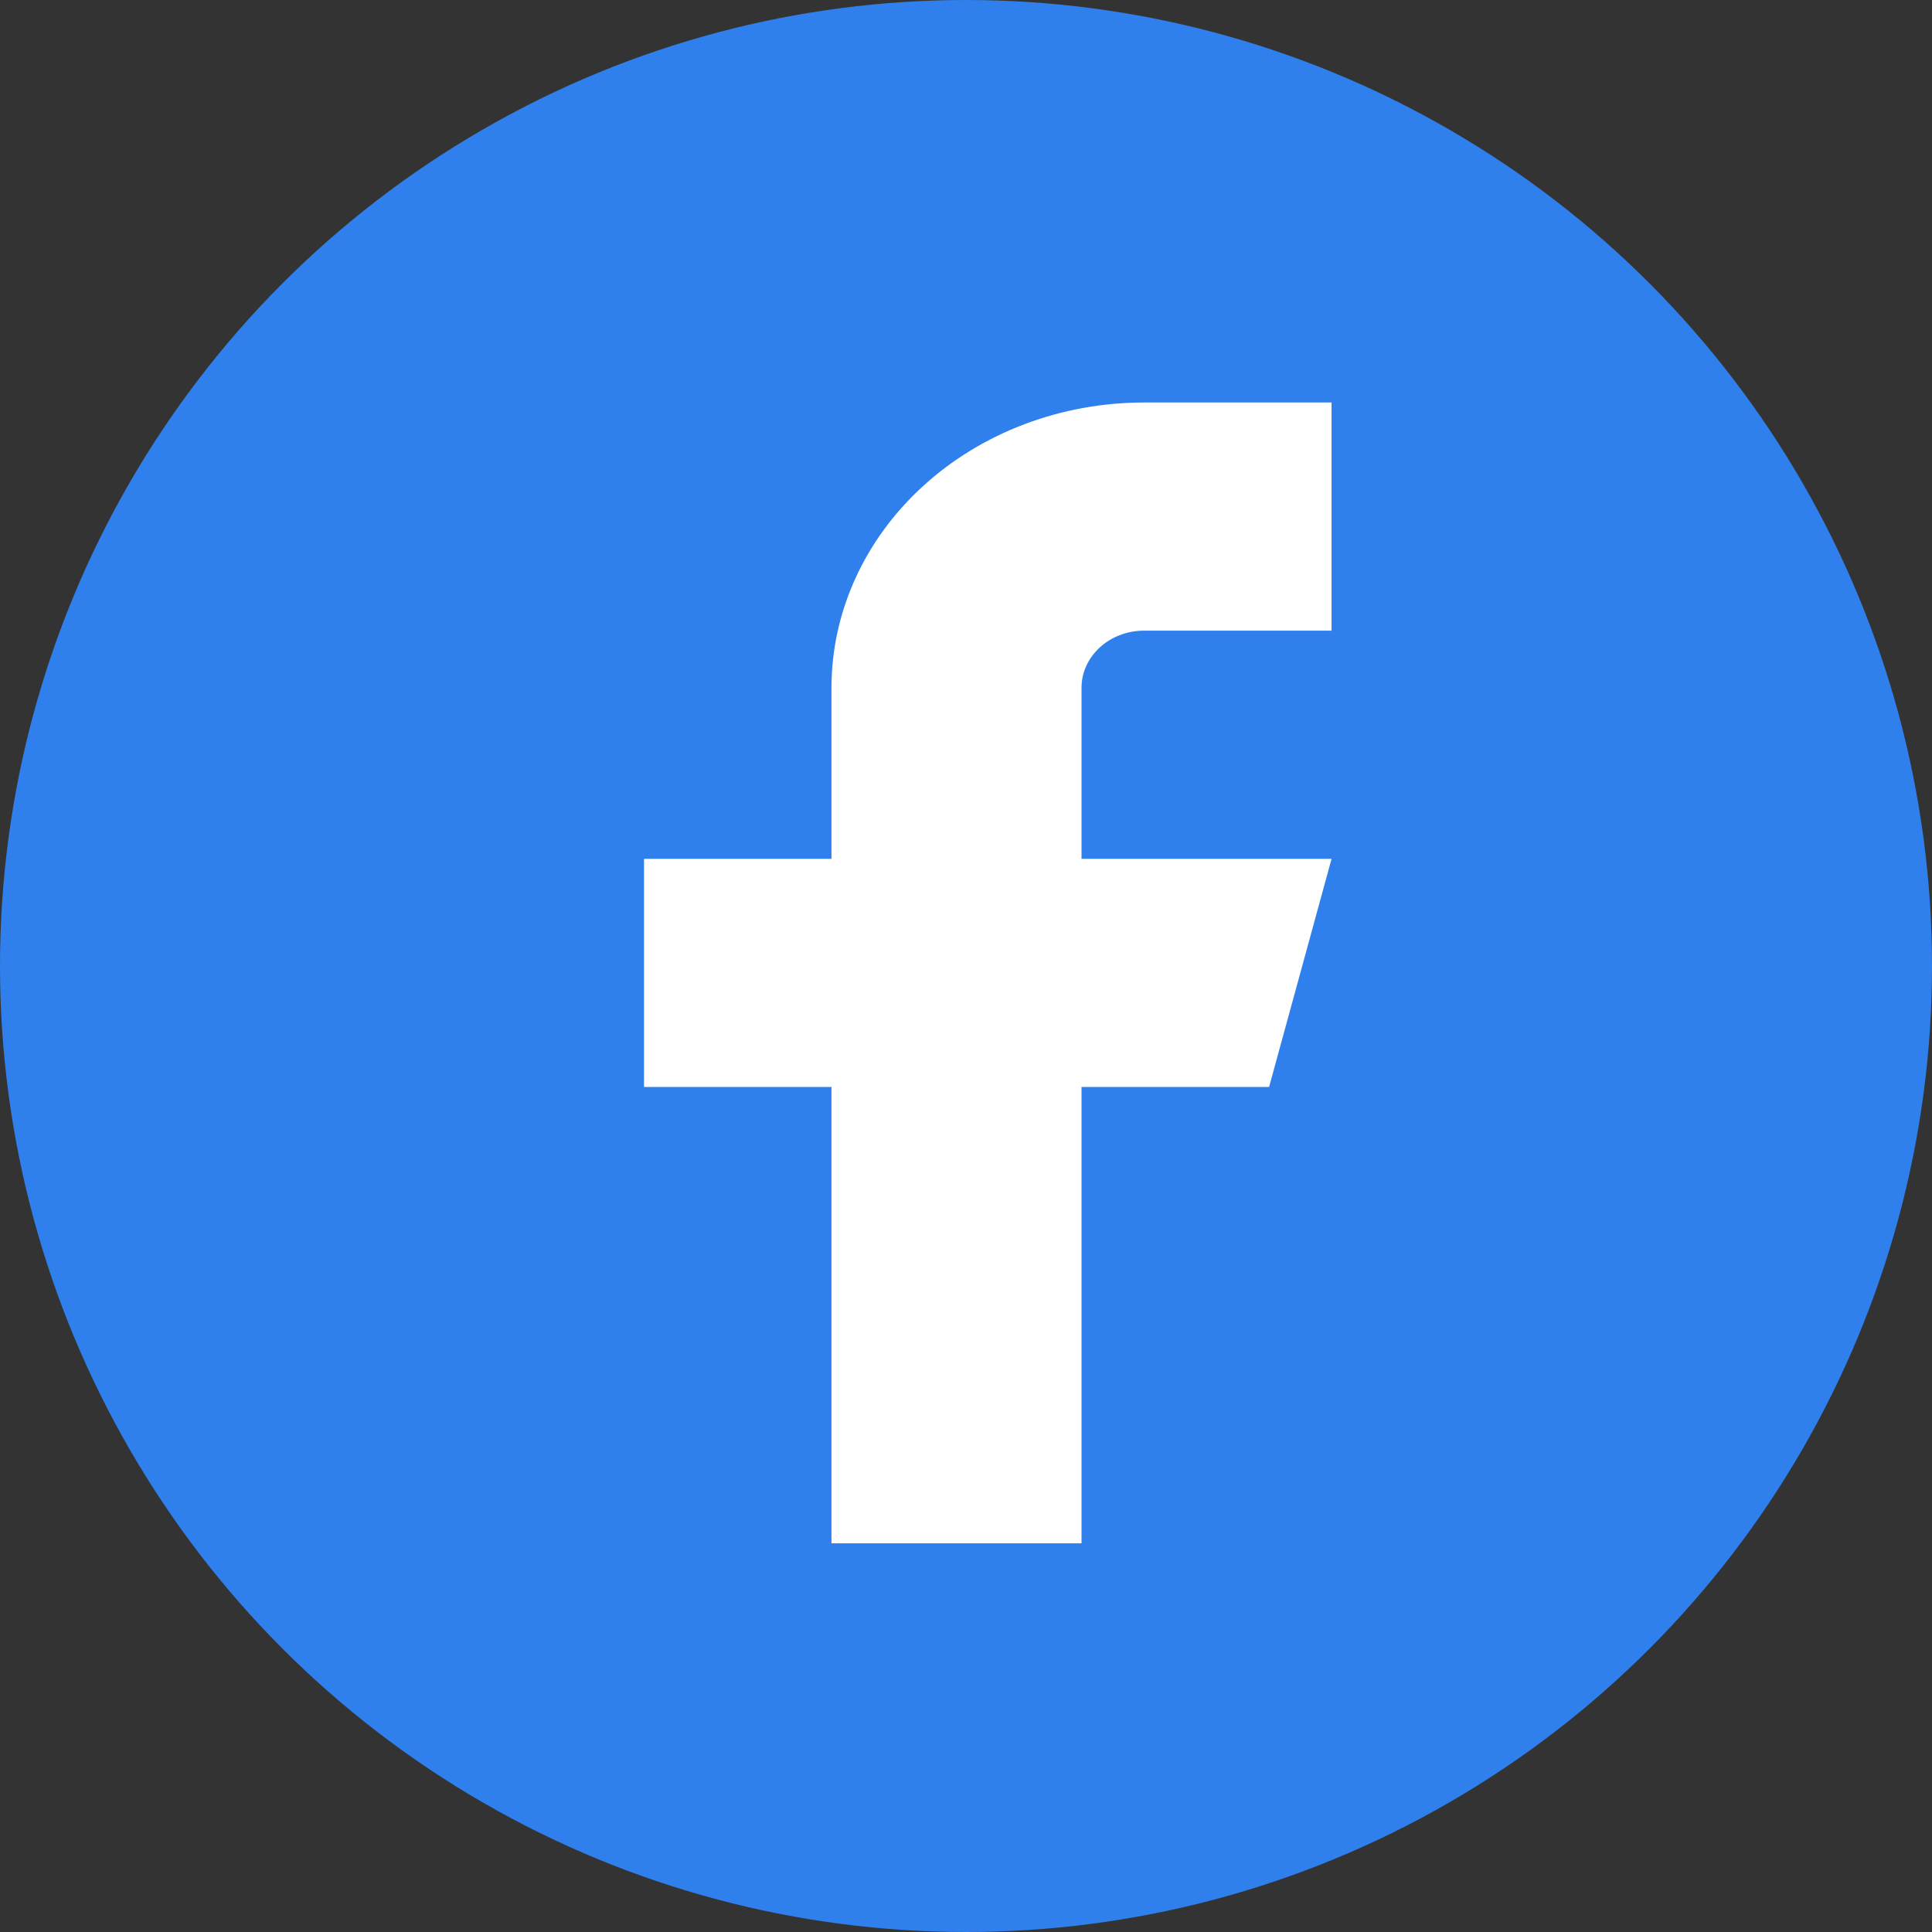 <svg xmlns="http://www.w3.org/2000/svg" width="24" height="24" viewBox="0 0 24 24" fill="none"><rect x="0" y="0" width="24" height="24" fill="#333333" stroke="none"/><circle cx="12" cy="12" r="12" transform="matrix(-1 0 0 1 24 0)" fill="#2F80ED"></circle><path d="M16.541 5H14.212C13.182 5 12.195 5.373 11.467 6.038C10.739 6.702 10.329 7.603 10.329 8.543V10.669H8V13.503H10.329V19.172H13.435V13.503H15.765L16.541 10.669H13.435V8.543C13.435 8.355 13.517 8.175 13.663 8.042C13.808 7.909 14.006 7.834 14.212 7.834H16.541V5Z" fill="white"></path></svg>